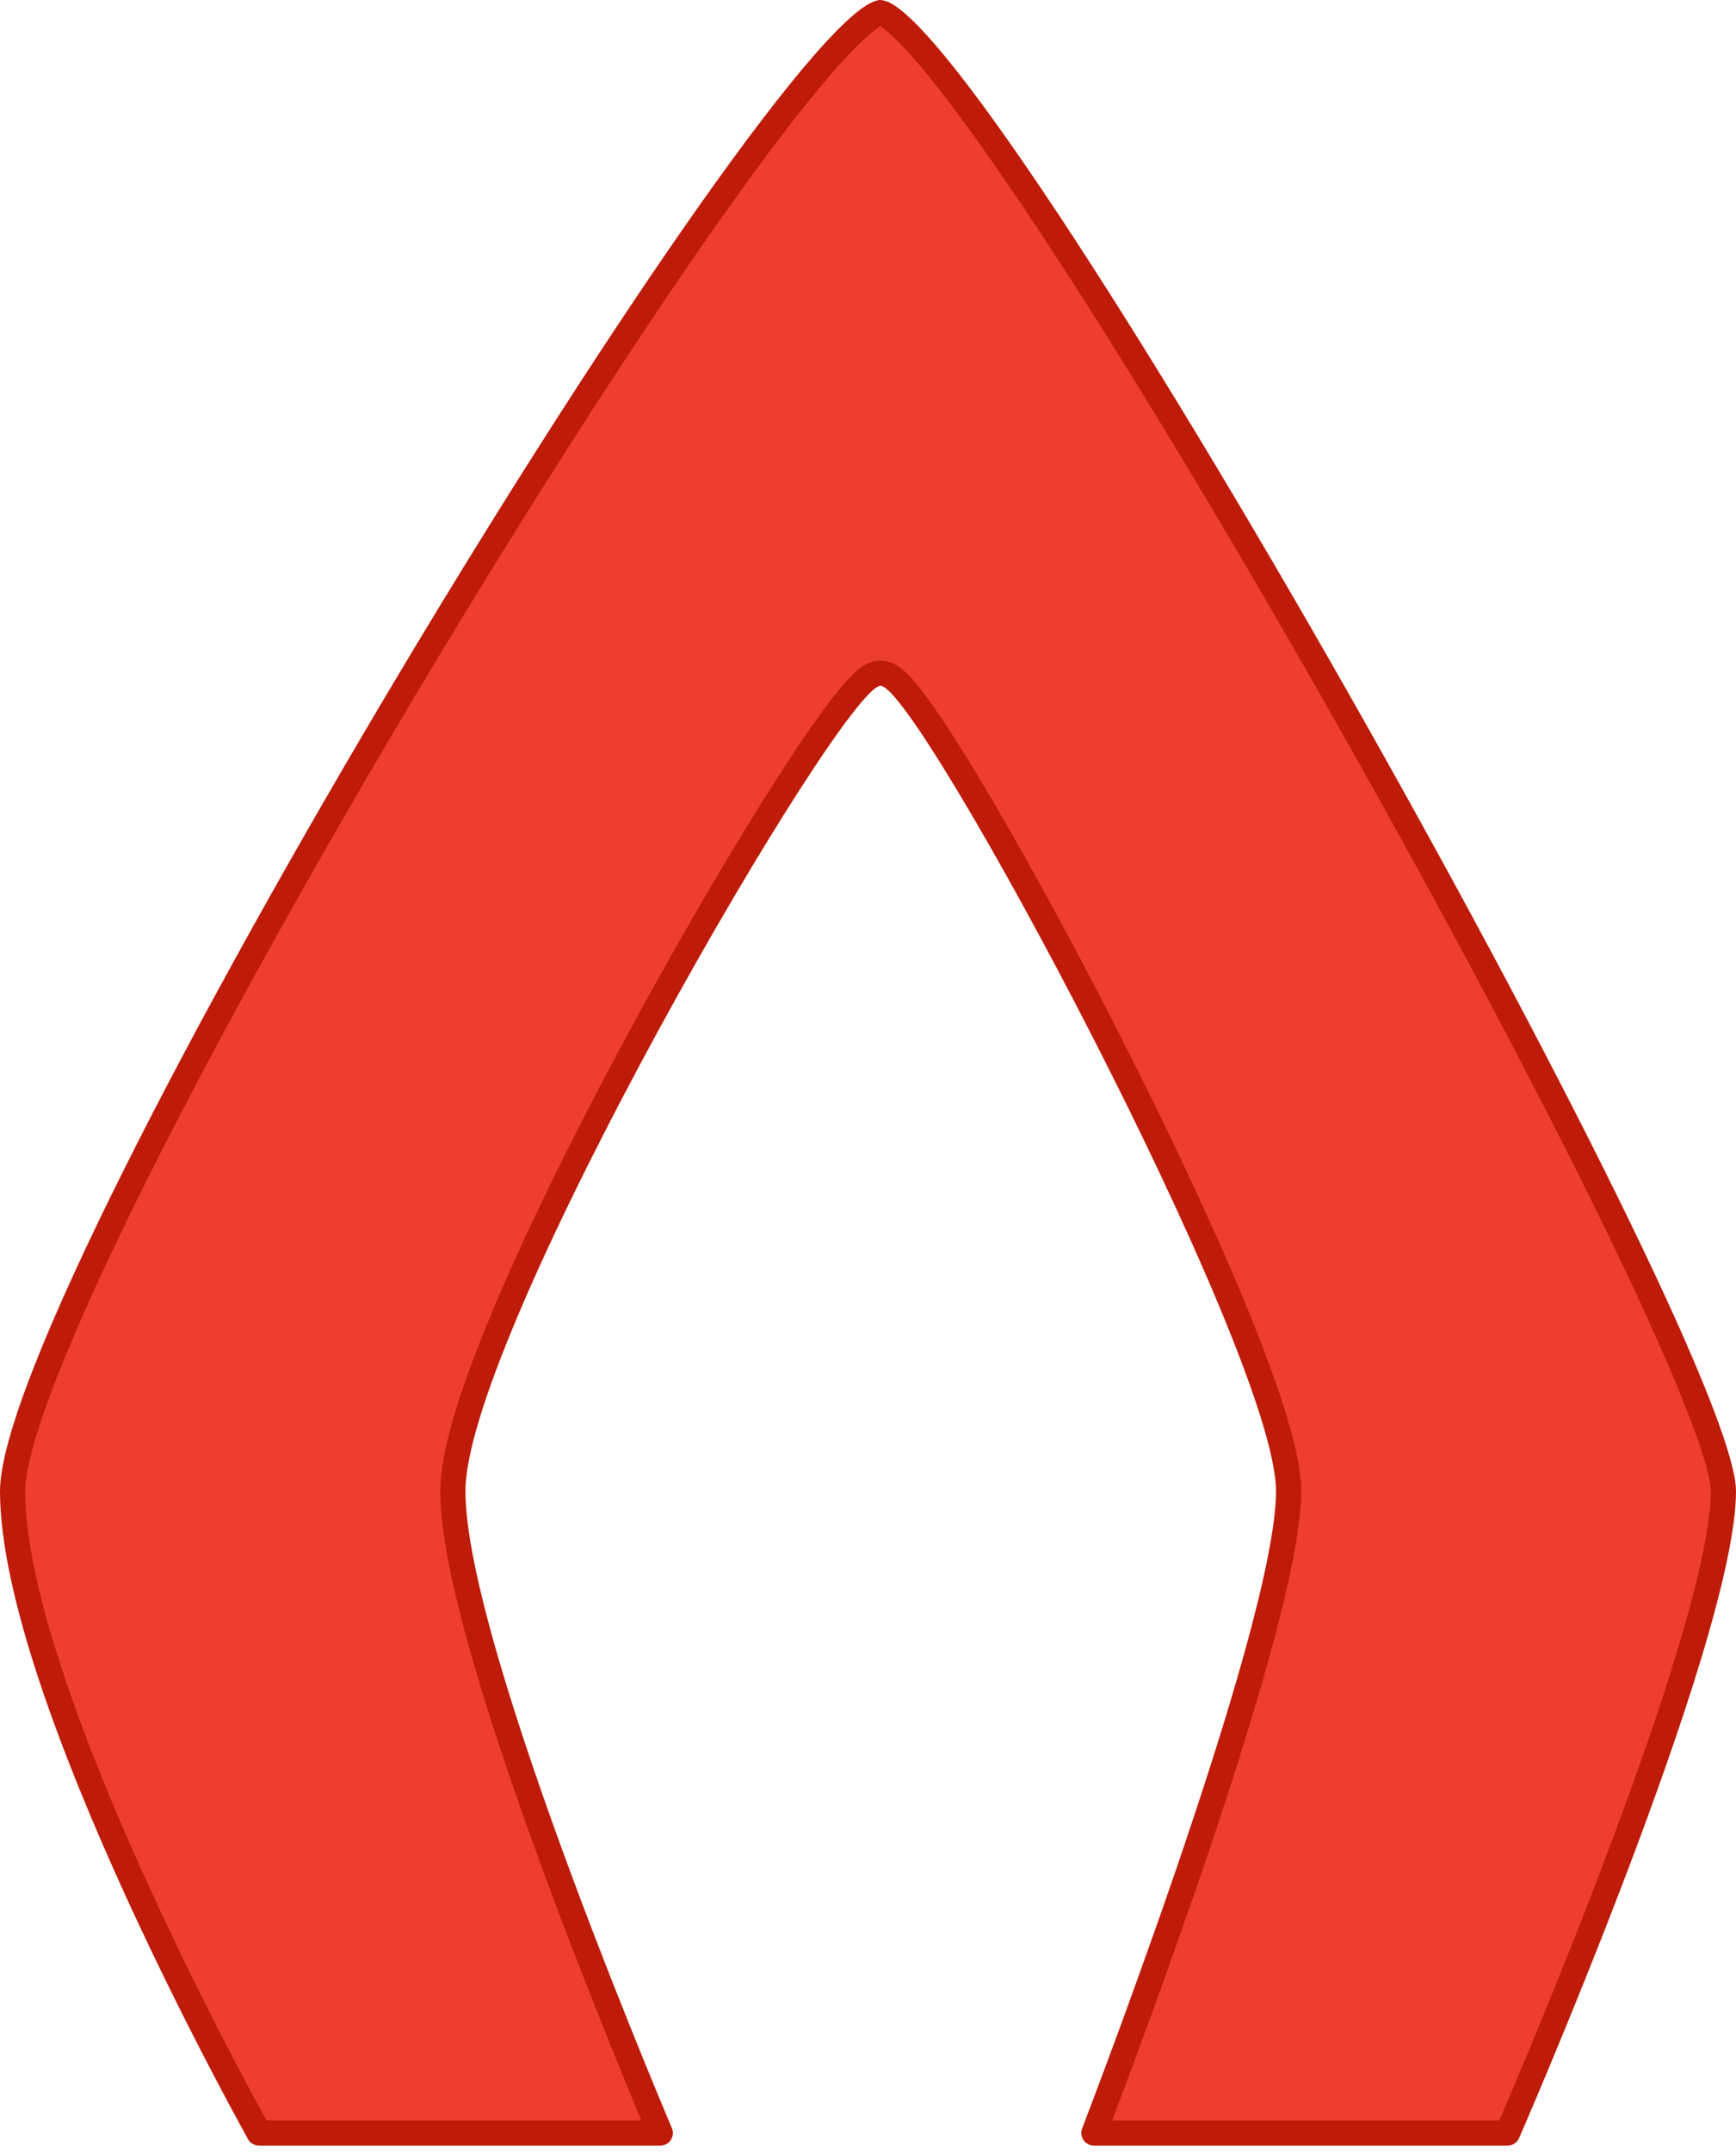 <svg width="138" height="171" viewBox="0 0 138 171" fill="none" xmlns="http://www.w3.org/2000/svg">
<path d="M70 1C69.993 1 70.113 1.006 70.397 1.171C70.666 1.327 71.005 1.579 71.417 1.945C72.239 2.678 73.256 3.782 74.445 5.233C76.82 8.13 79.799 12.305 83.167 17.381C89.9 27.526 98.137 41.193 106.131 55.244C114.124 69.295 121.864 83.715 127.603 95.364C130.473 101.19 132.837 106.311 134.48 110.341C135.303 112.356 135.939 114.086 136.368 115.485C136.805 116.911 137 117.909 137 118.5C137 121.335 135.951 125.955 134.309 131.398C132.678 136.804 130.499 142.905 128.315 148.645C126.133 154.382 123.95 159.747 122.312 163.678C121.493 165.643 120.81 167.25 120.333 168.364C120.132 168.833 119.967 169.215 119.844 169.5H86.956C87.007 169.367 87.061 169.224 87.119 169.073C87.556 167.928 88.179 166.281 88.927 164.271C90.422 160.25 92.418 154.772 94.413 148.949C96.408 143.128 98.406 136.95 99.907 131.532C101.397 126.155 102.434 121.405 102.434 118.5C102.434 116.962 101.947 114.807 101.16 112.293C100.364 109.751 99.23 106.748 97.867 103.475C95.141 96.927 91.48 89.246 87.731 81.92C83.982 74.593 80.136 67.603 77.034 62.438C75.485 59.859 74.112 57.718 73.022 56.213C72.48 55.464 71.99 54.846 71.571 54.407C71.363 54.189 71.148 53.99 70.933 53.837C70.752 53.709 70.418 53.5 70 53.5C69.594 53.5 69.263 53.696 69.081 53.819C68.864 53.966 68.645 54.159 68.432 54.37C68.001 54.796 67.494 55.396 66.93 56.126C65.797 57.592 64.361 59.68 62.737 62.201C59.487 67.249 55.443 74.099 51.497 81.334C47.551 88.568 43.693 96.206 40.817 102.828C39.38 106.139 38.182 109.21 37.342 111.858C36.509 114.485 36 116.778 36 118.5C36 121.783 37.103 126.72 38.696 132.179C40.3 137.672 42.434 143.807 44.562 149.536C46.692 155.268 48.822 160.606 50.418 164.511C51.216 166.463 51.882 168.059 52.348 169.166C52.397 169.283 52.445 169.394 52.489 169.5H20.588C20.446 169.244 20.254 168.896 20.019 168.464C19.474 167.465 18.695 166.02 17.761 164.232C15.891 160.657 13.4 155.72 10.909 150.271C8.417 144.821 5.934 138.872 4.074 133.271C2.208 127.648 1 122.46 1 118.5C1 116.65 1.895 113.414 3.61 109.035C5.306 104.706 7.745 99.398 10.707 93.471C16.63 81.618 24.617 67.344 32.858 53.576C41.1 39.809 49.586 26.566 56.504 16.773C59.965 11.873 63.021 7.856 65.449 5.072C66.665 3.678 67.703 2.618 68.539 1.915C68.958 1.563 69.303 1.32 69.577 1.169C69.713 1.094 69.818 1.05 69.895 1.025C69.974 1 70.005 1 70 1Z" fill="#ED3E2E" stroke="#BF1B09" stroke-width="2" stroke-linejoin="round"/>
</svg>
